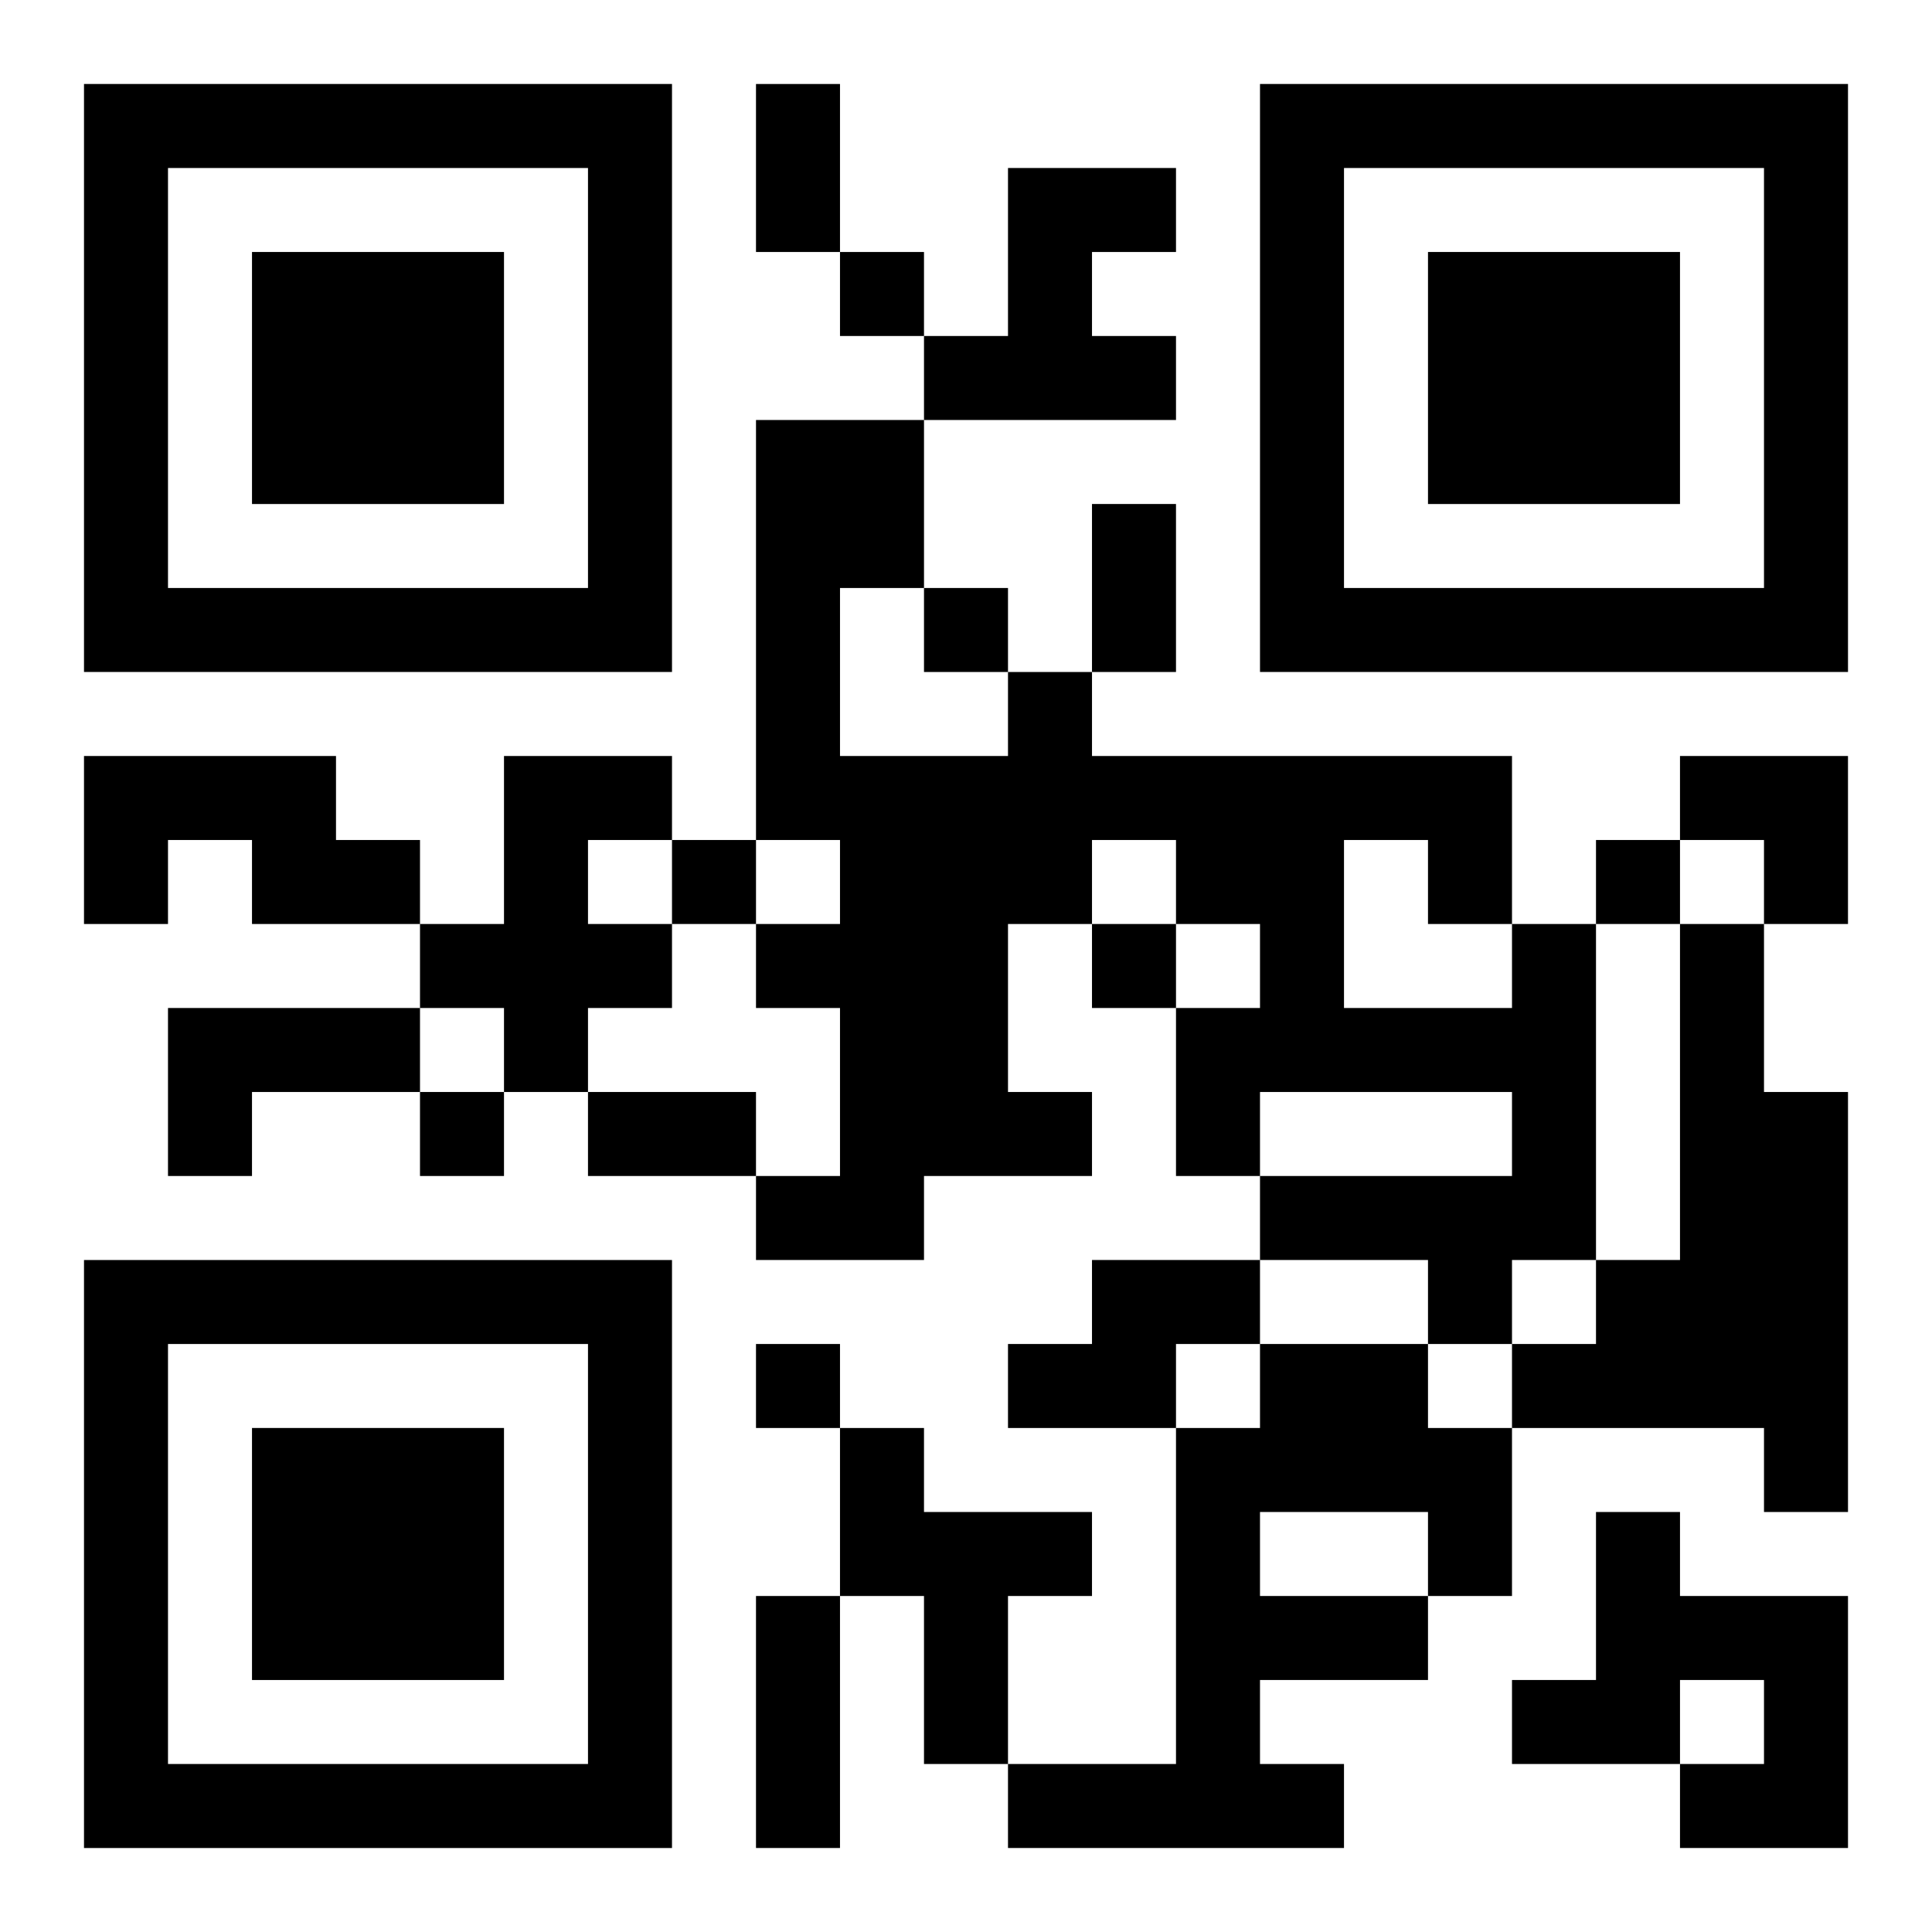 <?xml version="1.0" encoding="UTF-8"?>
<svg width="250" height="250" baseProfile="full" version="1.1" viewBox="-1 -1 23 23" xmlns="http://www.w3.org/2000/svg" xmlns:xlink="http://www.w3.org/1999/xlink"><symbol id="a"><path d="m0 7v7h7v-7h-7zm1 1h5v5h-5v-5zm1 1v3h3v-3h-3z"/></symbol><use y="-7" xlink:href="#a"/><use y="7" xlink:href="#a"/><use x="14" y="-7" xlink:href="#a"/><path d="m11 1h2v1h-1v1h1v1h-3v-1h1v-2m-11 7h3v1h1v1h-2v-1h-1v1h-1v-2m5 0h2v1h-1v1h1v1h-1v1h-1v-1h-1v-1h1v-2m12 2h1v4h-1v1h-1v-1h-2v-1h3v-1h-3v1h-1v-2h1v-1h-1v-1h-1v1h-1v2h1v1h-2v1h-2v-1h1v-2h-1v-1h1v-1h-1v-5h2v2h-1v2h2v-1h1v1h5v2m-2-1v2h2v-1h-1v-1h-1m4 1h1v2h1v5h-1v-1h-3v-1h1v-1h1v-4m-18 1h3v1h-2v1h-1v-2m11 3h2v1h-1v1h-2v-1h1v-1m2 1h2v1h1v2h-1v1h-2v1h1v1h-4v-1h2v-4h1v-1m0 2v1h2v-1h-2m-5-1h1v1h2v1h-1v2h-1v-2h-1v-2m9 1h1v1h2v3h-2v-1h1v-1h-1v1h-2v-1h1v-2m-9-15v1h1v-1h-1m1 4v1h1v-1h-1m-3 3v1h1v-1h-1m11 0v1h1v-1h-1m-6 1v1h1v-1h-1m-8 2v1h1v-1h-1m4 3v1h1v-1h-1m0-15h1v2h-1v-2m4 5h1v2h-1v-2m-6 7h2v1h-2v-1m2 6h1v3h-1v-3m11-10h2v2h-1v-1h-1z"/></svg>
